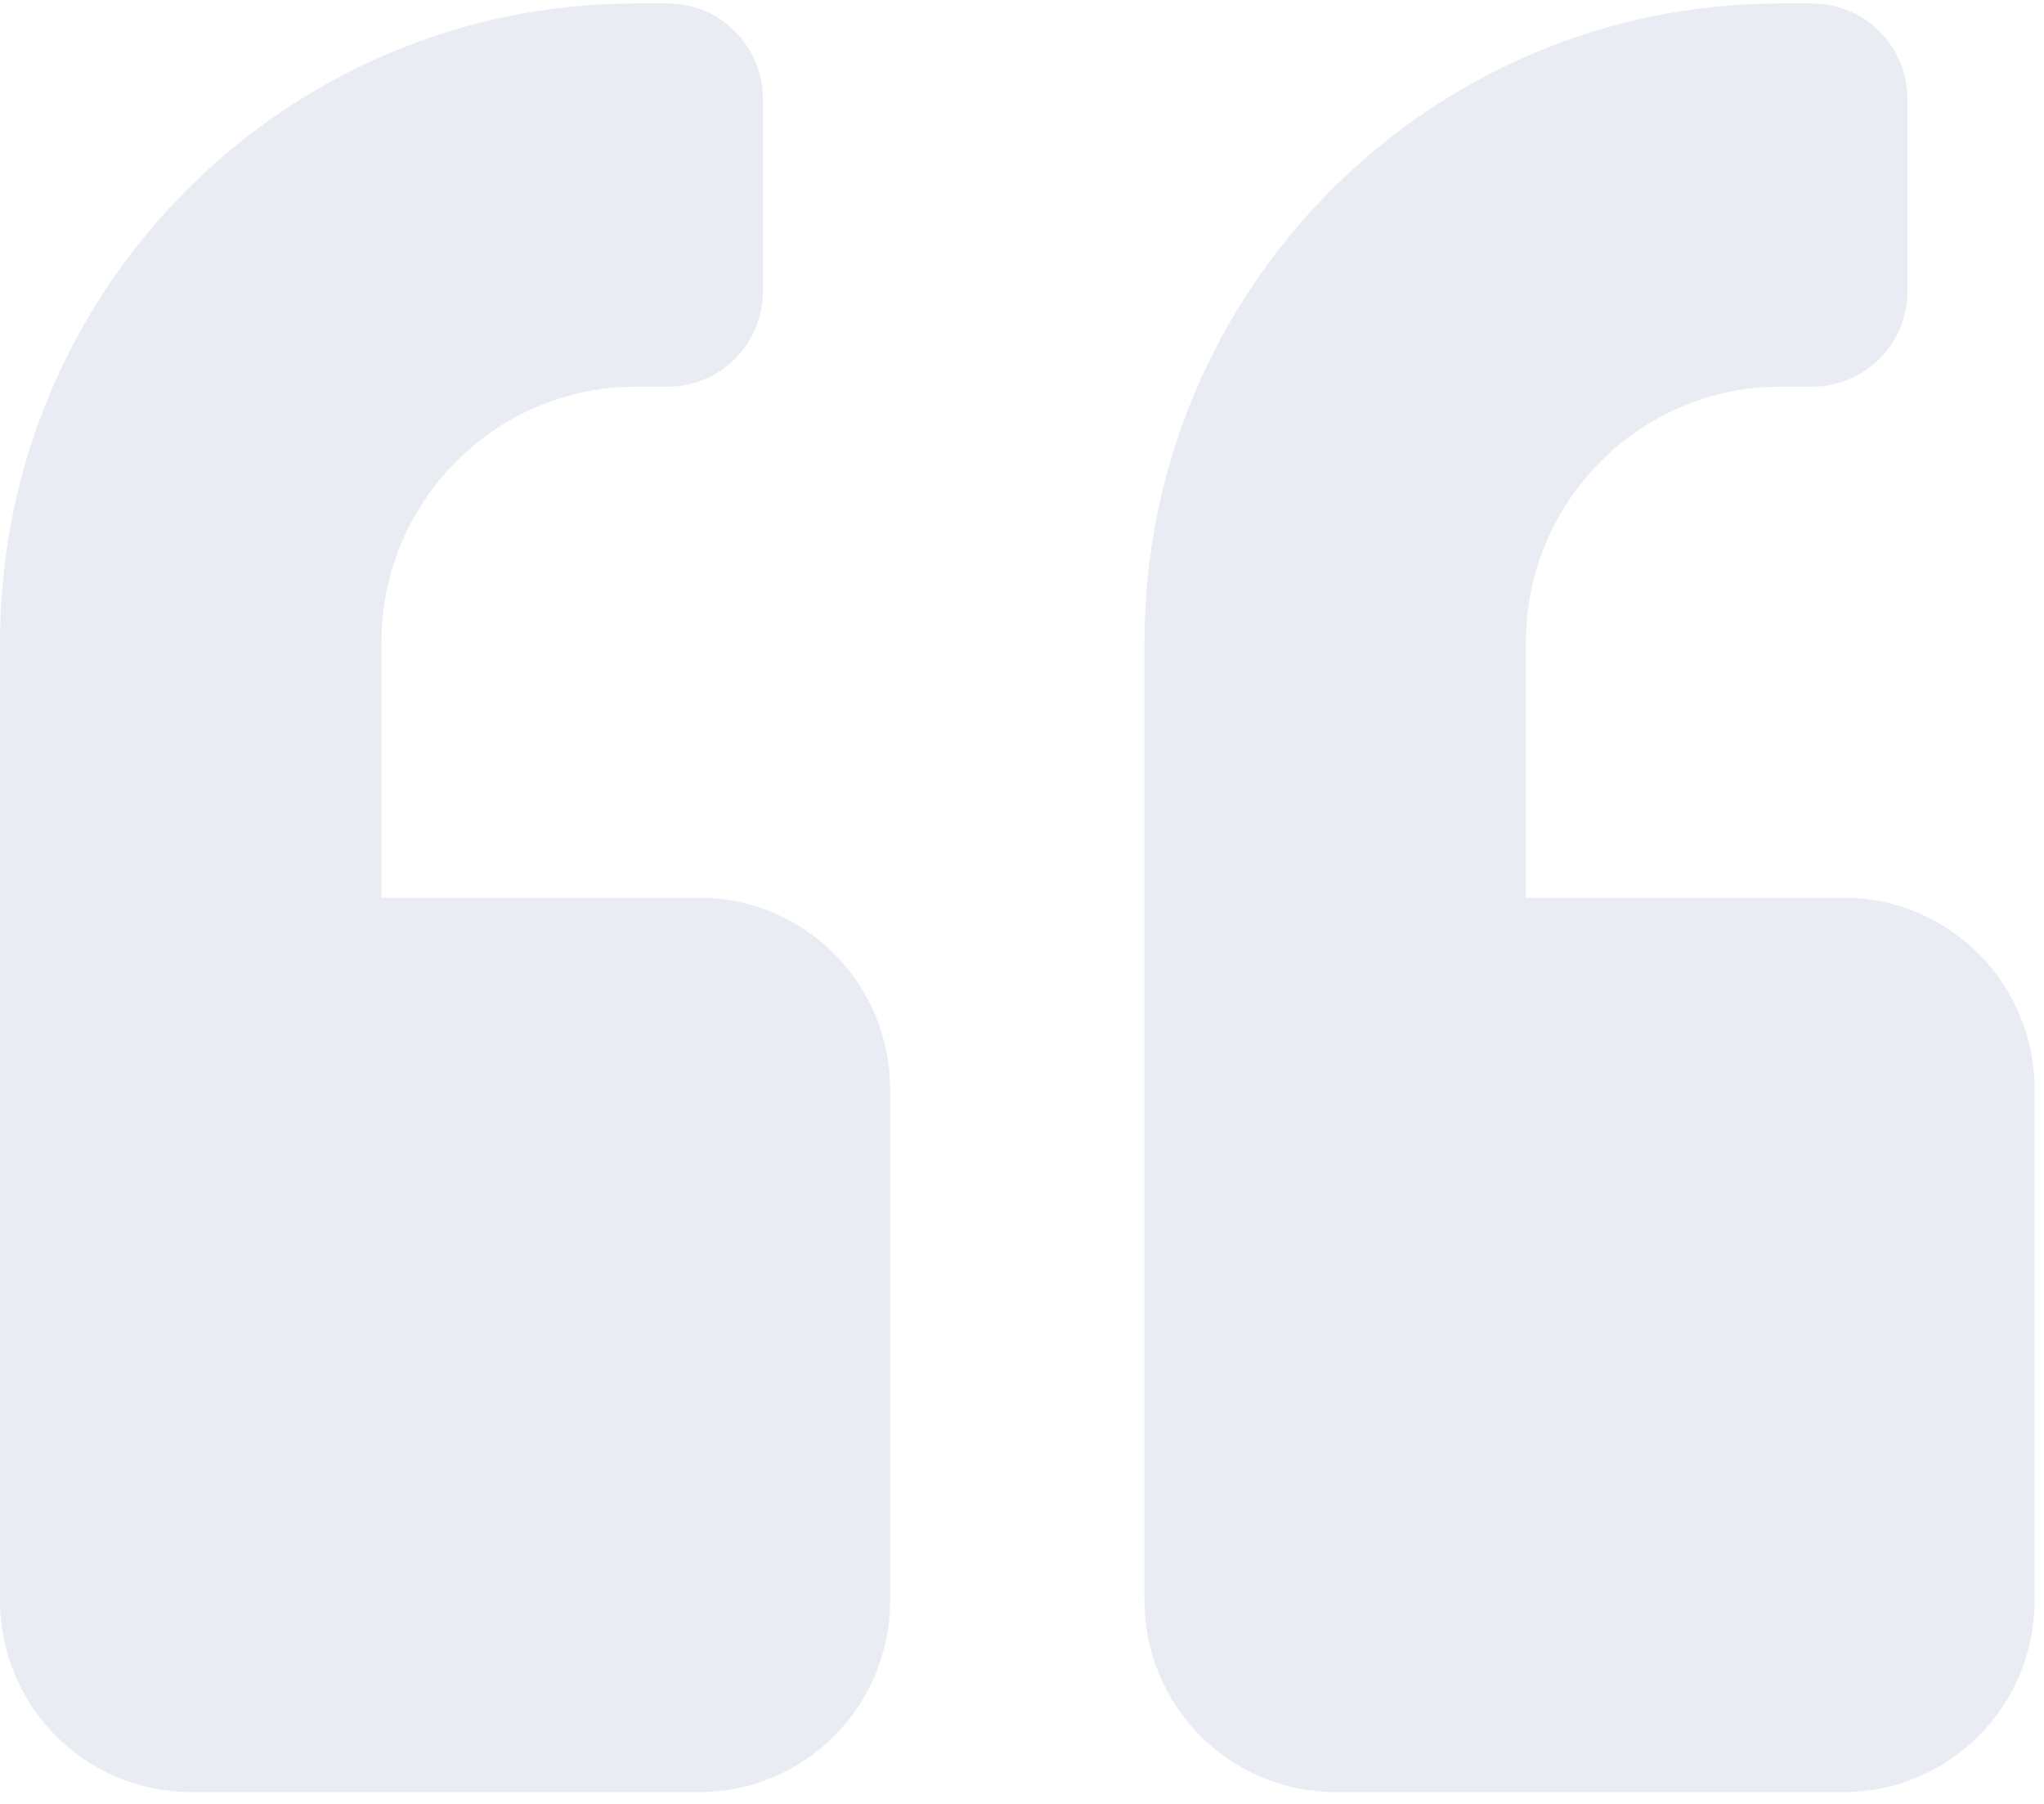 <svg width="170" height="150" viewBox="0 0 170 150" fill="none" xmlns="http://www.w3.org/2000/svg">
<path d="M58.169 74.651L31.729 74.651L31.729 53.404C31.729 41.684 41.214 32.157 52.881 32.157L55.525 32.157C59.921 32.157 63.457 28.604 63.457 24.189L63.457 8.253C63.457 3.838 59.921 0.285 55.525 0.285L52.881 0.285C23.664 0.285 -2.61345e-05 24.056 -2.35803e-05 53.404L-1.66457e-05 133.081C-1.588e-05 141.879 7.106 149.017 15.864 149.017L58.169 149.017C66.928 149.017 74.034 141.879 74.034 133.081L74.034 90.587C74.034 81.789 66.928 74.651 58.169 74.651ZM153.355 74.651L126.915 74.651L126.915 53.404C126.915 41.684 136.4 32.157 148.067 32.157L150.711 32.157C155.107 32.157 158.643 28.604 158.643 24.189L158.643 8.253C158.643 3.838 155.107 0.285 150.711 0.285L148.067 0.285C118.85 0.285 95.186 24.056 95.186 53.404L95.186 133.081C95.186 141.879 102.292 149.017 111.05 149.017L153.355 149.017C162.114 149.017 169.22 141.879 169.22 133.081L169.22 90.587C169.22 81.789 162.114 74.651 153.355 74.651Z" fill="#1E4D86" fill-opacity="0.1"/>
</svg>
